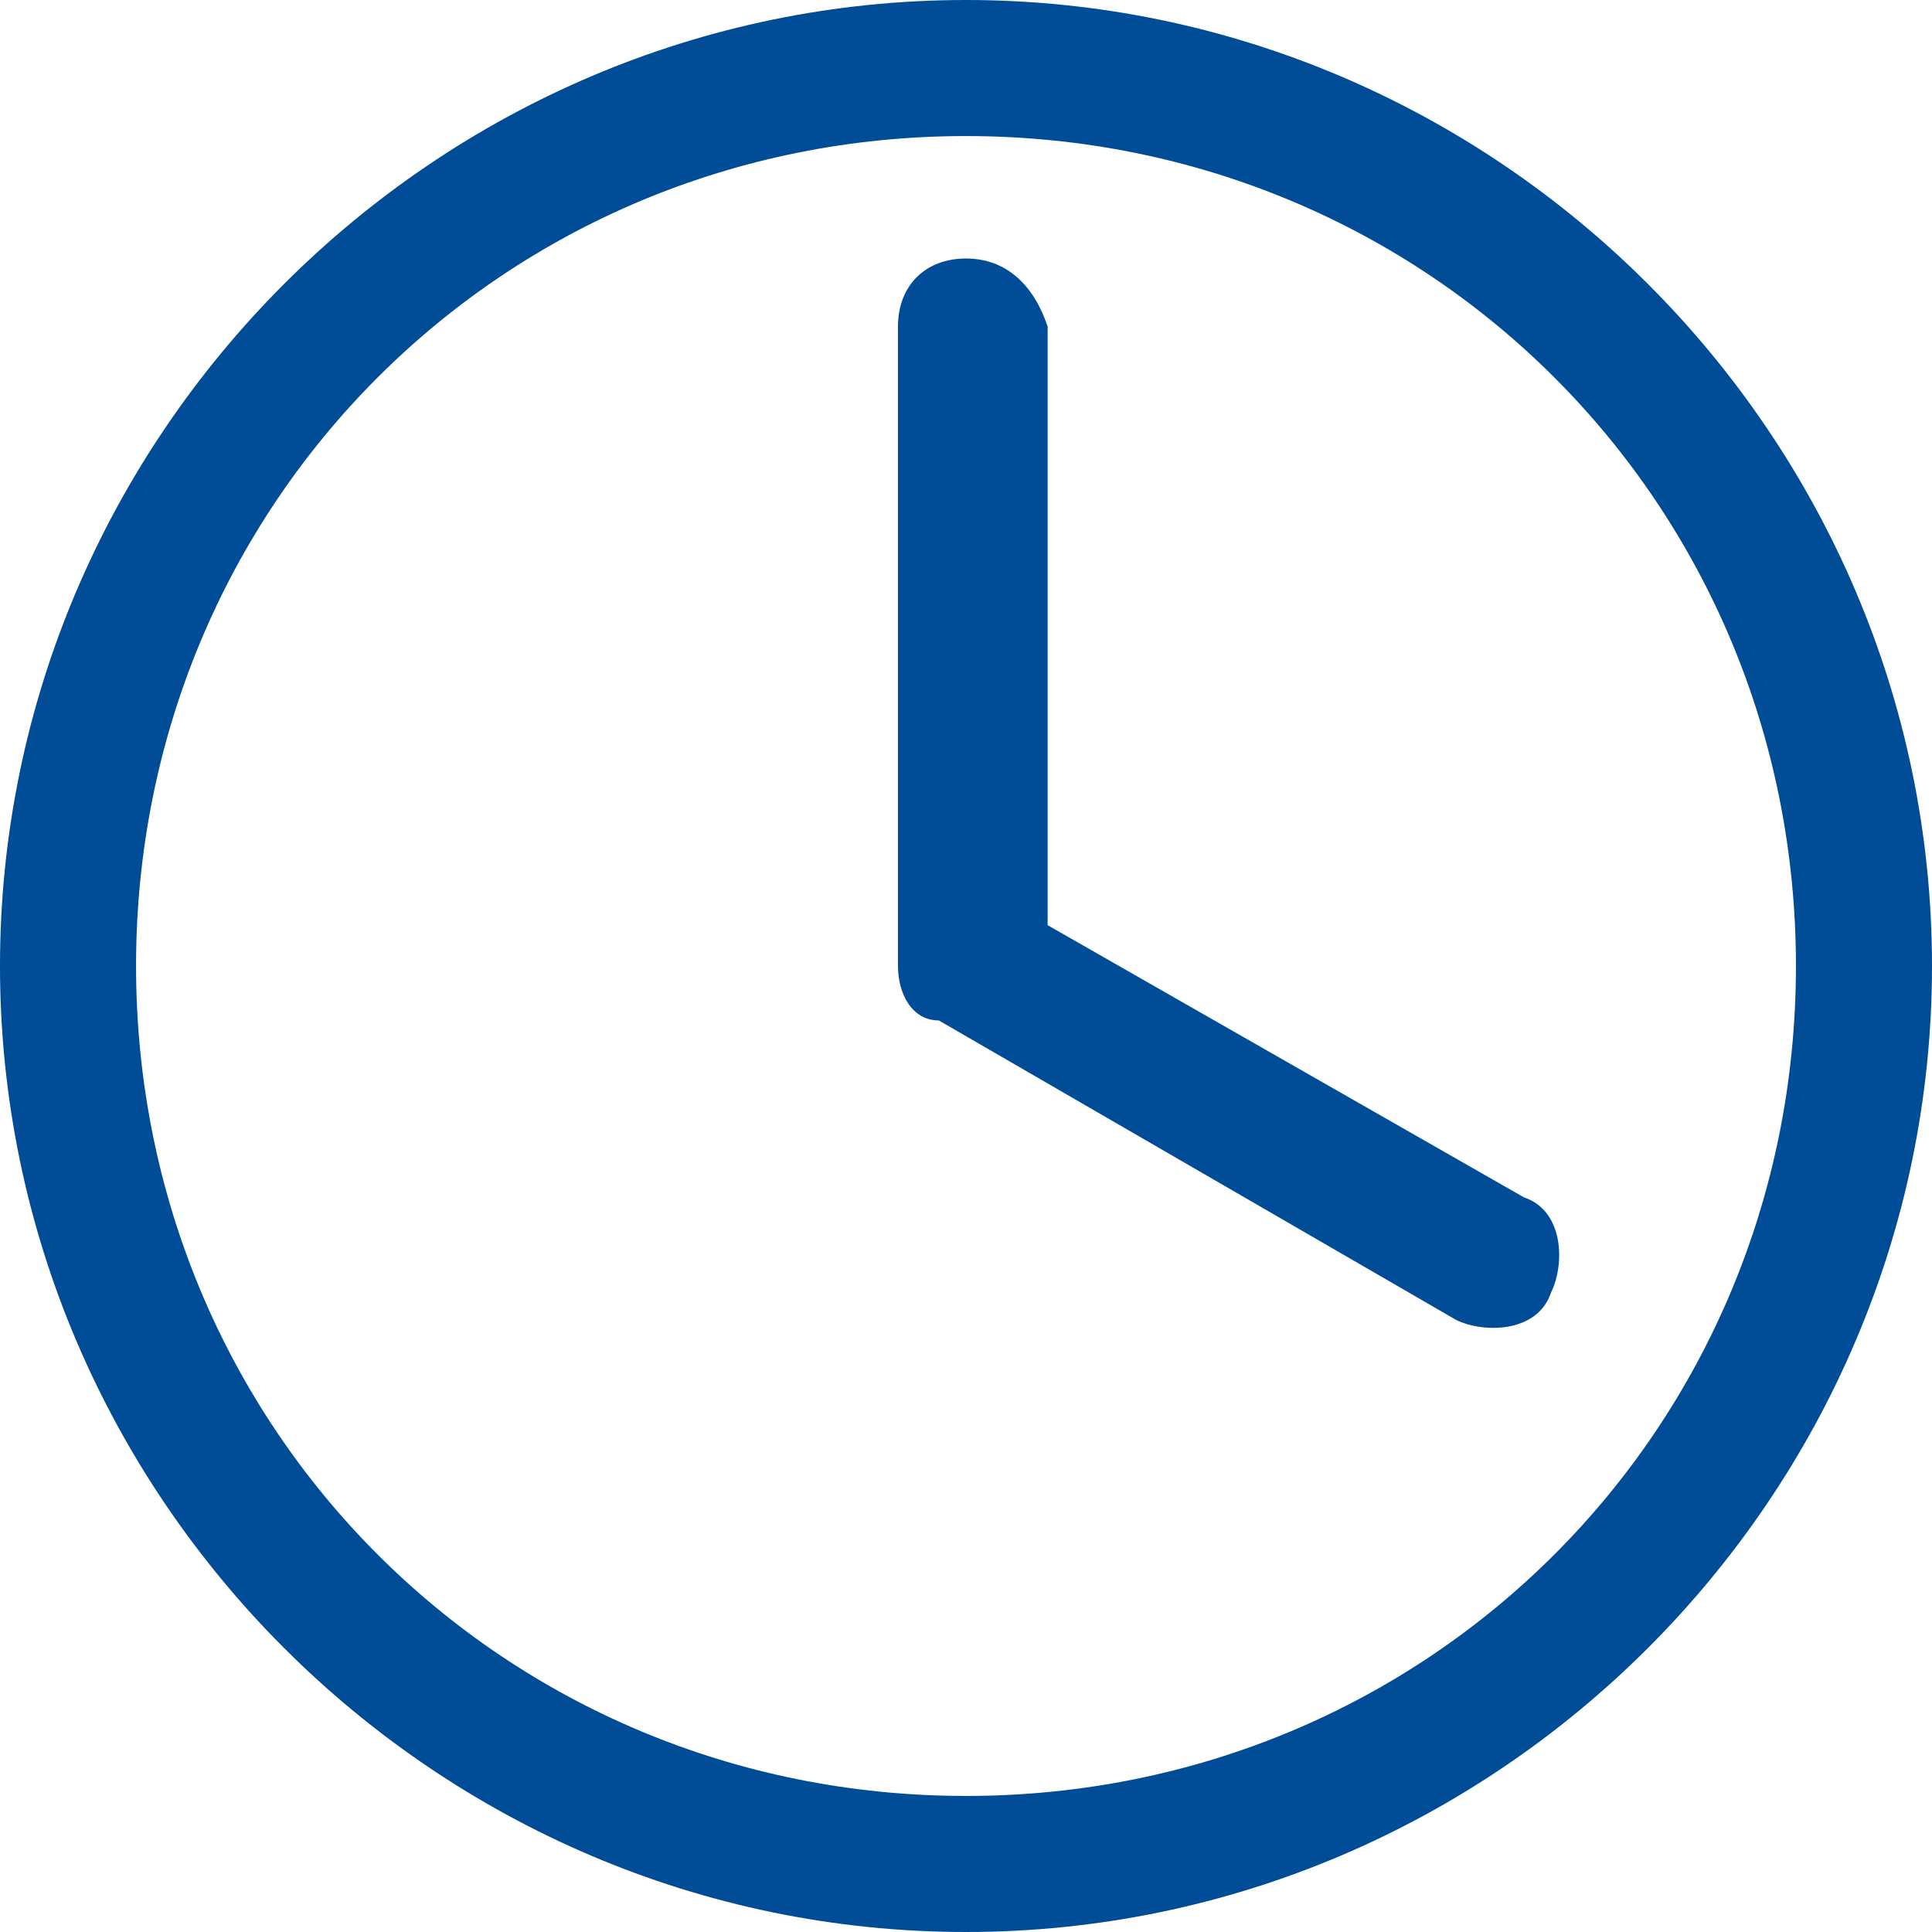 <svg xmlns="http://www.w3.org/2000/svg" xmlns:xlink="http://www.w3.org/1999/xlink" version="1.1" id="Layer_1" x="0px" y="0px" viewBox="0 0 14.2 14.2" style="enable-background:new 0 0 14.2 14.2;" xml:space="preserve">
<style type="text/css">
	.st0{fill:#004c97;}
</style>
<path class="st0" d="M7.1,0C3.2,0,0,3.2,0,7.1s3.2,7.1,7.1,7.1s7.1-3.2,7.1-7.1S11,0,7.1,0z M7.1,1c3.4,0,6.1,2.7,6.1,6.1  s-2.7,6.1-6.1,6.1S1,10.5,1,7.1S3.7,1,7.1,1z M7.1,1.9c-0.3,0-0.5,0.2-0.5,0.5v4.7c0,0.2,0.1,0.4,0.3,0.4l3.8,2.2  c0.2,0.1,0.6,0.1,0.7-0.2c0.1-0.2,0.1-0.6-0.2-0.7l-3.5-2V2.4C7.6,2.1,7.4,1.9,7.1,1.9L7.1,1.9z" fill="#000000"/>
</svg>